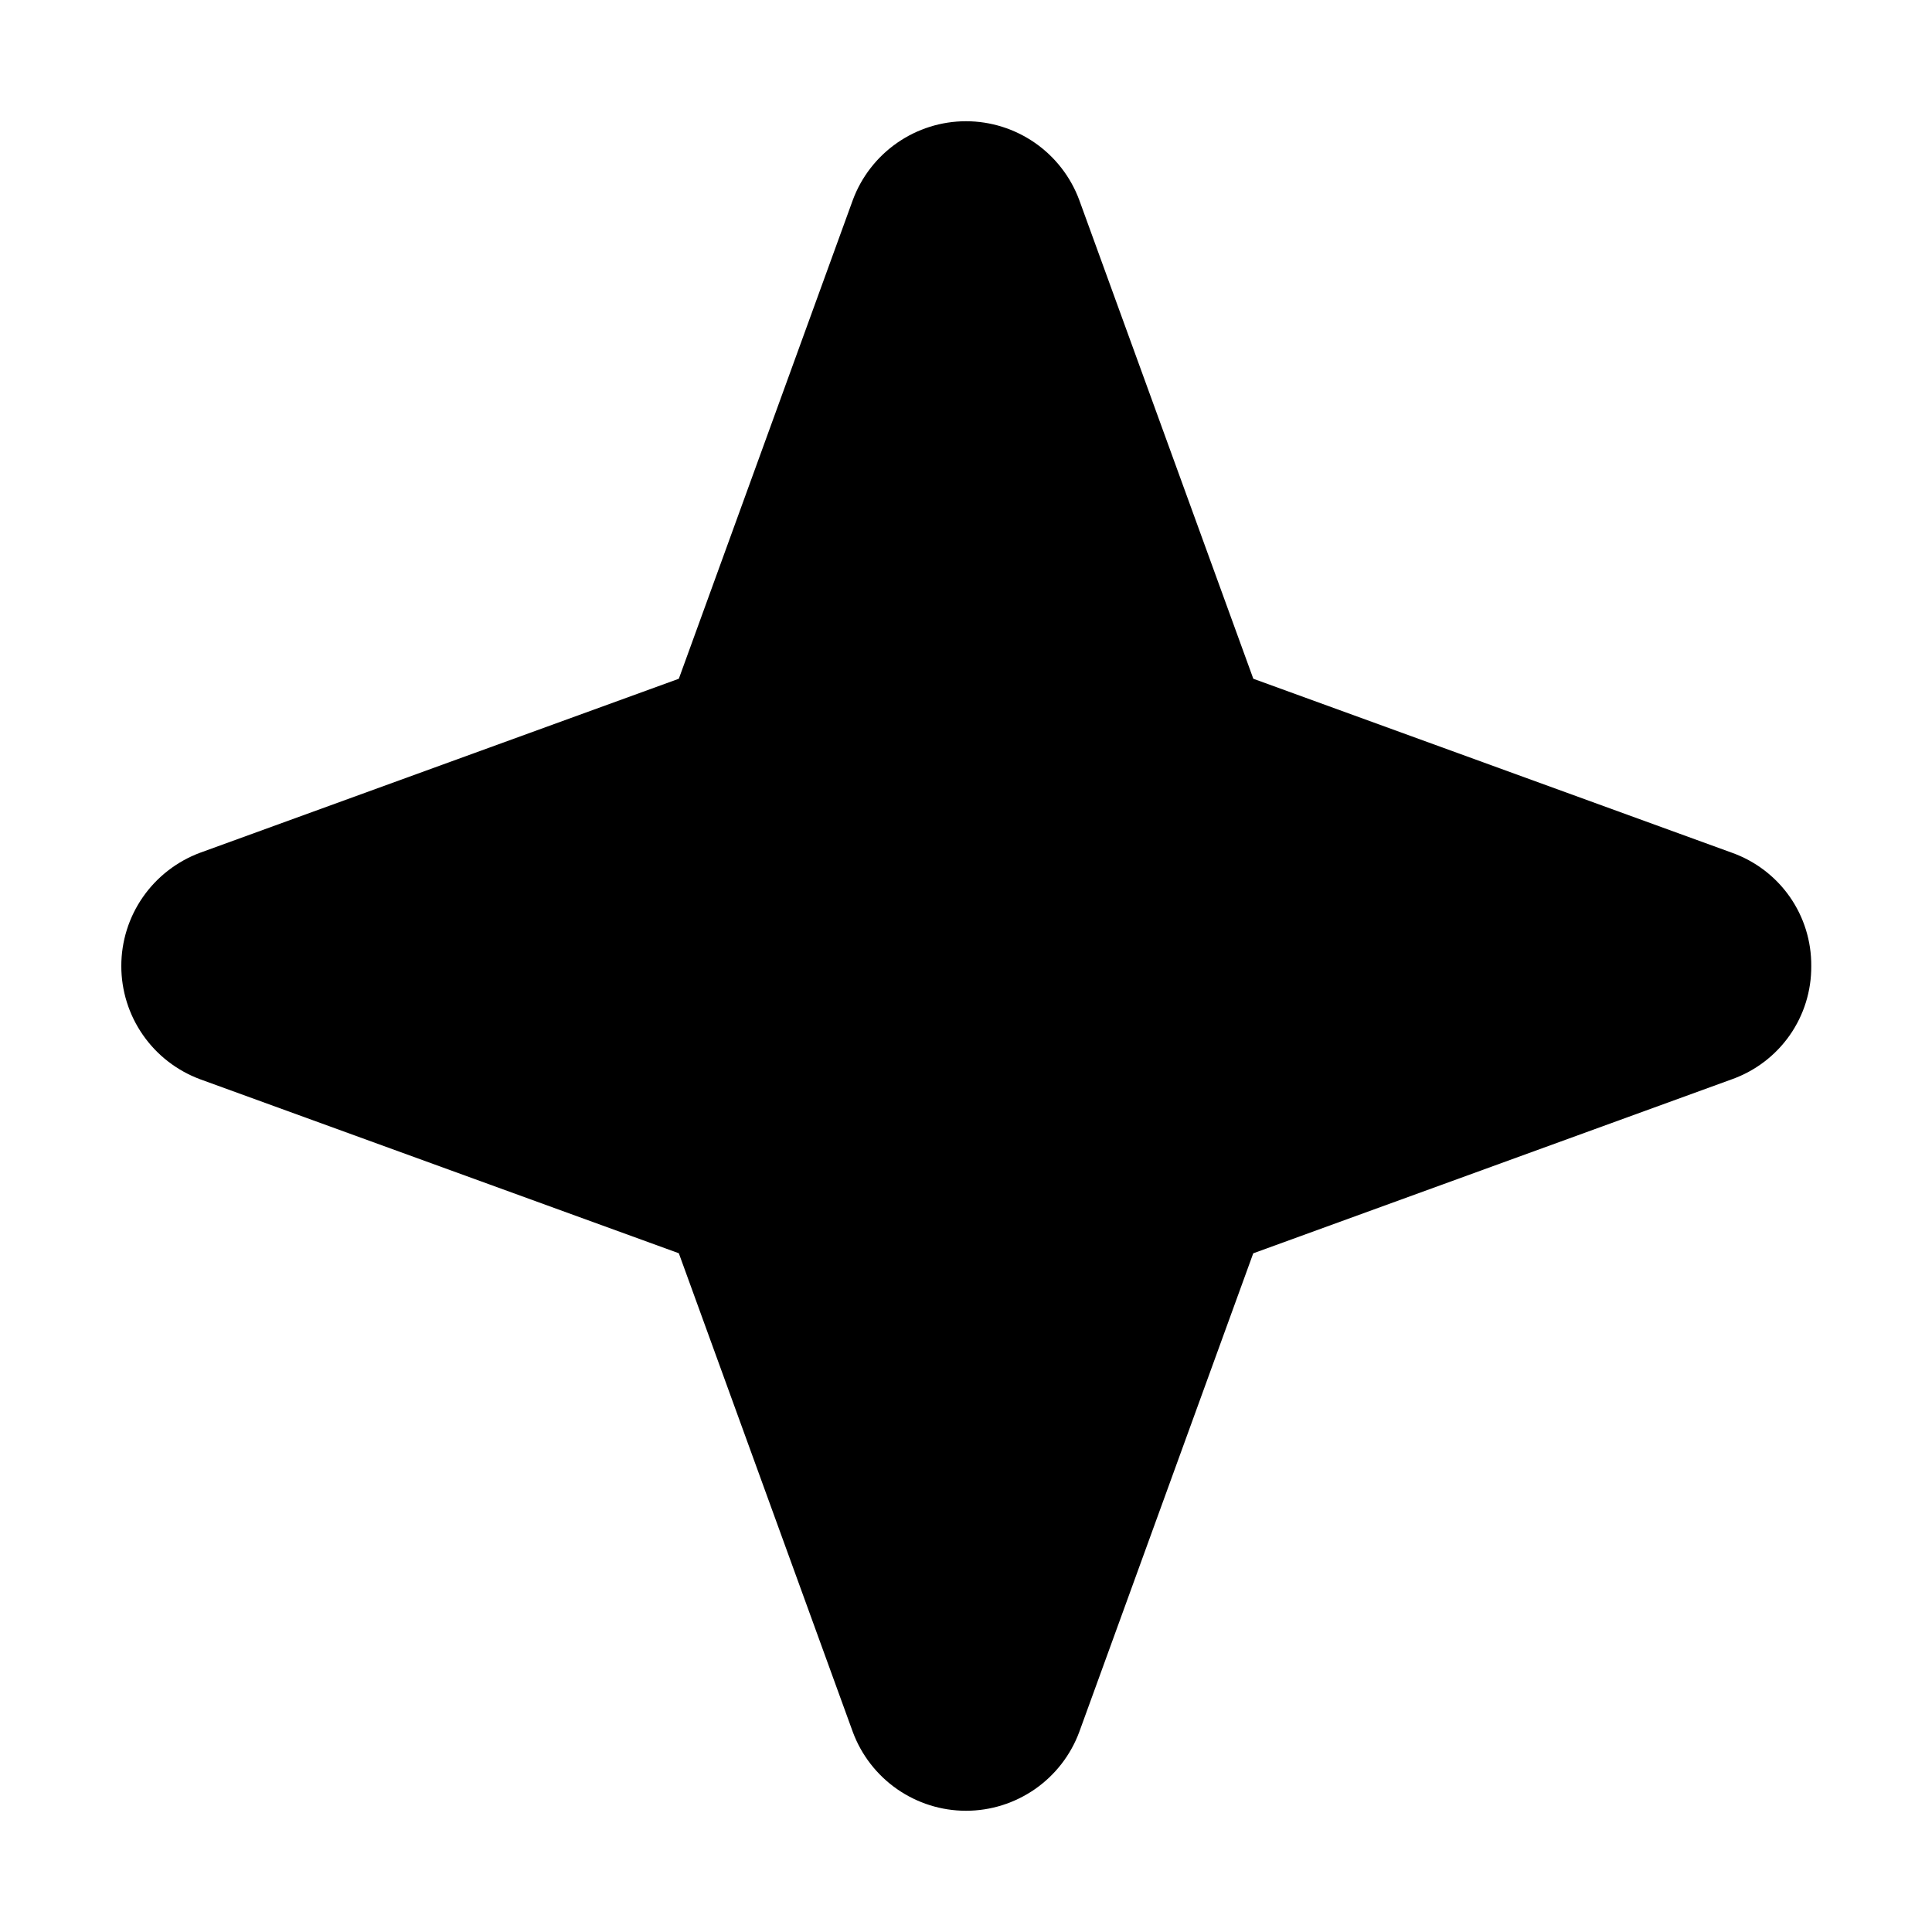 <svg width="28" height="28" viewBox="0 0 28 28" fill="none" xmlns="http://www.w3.org/2000/svg">
<path d="M26.25 14C26.253 14.359 26.144 14.71 25.938 15.004C25.732 15.298 25.44 15.52 25.102 15.641L18.163 18.164L15.641 25.102C15.517 25.436 15.293 25.725 15 25.929C14.706 26.133 14.358 26.243 14 26.243C13.643 26.243 13.294 26.133 13.001 25.929C12.708 25.725 12.484 25.436 12.36 25.102L9.838 18.163L2.899 15.641C2.564 15.516 2.275 15.293 2.071 14.999C1.867 14.706 1.758 14.357 1.758 14C1.758 13.643 1.867 13.294 2.071 13.001C2.275 12.708 2.564 12.484 2.899 12.359L9.838 9.837L12.36 2.898C12.484 2.564 12.708 2.275 13.001 2.071C13.294 1.867 13.643 1.757 14 1.757C14.358 1.757 14.706 1.867 15 2.071C15.293 2.275 15.517 2.564 15.641 2.898L18.164 9.837L25.102 12.359C25.44 12.48 25.732 12.702 25.938 12.996C26.144 13.29 26.253 13.641 26.25 14Z" fill="black"/>
</svg>
